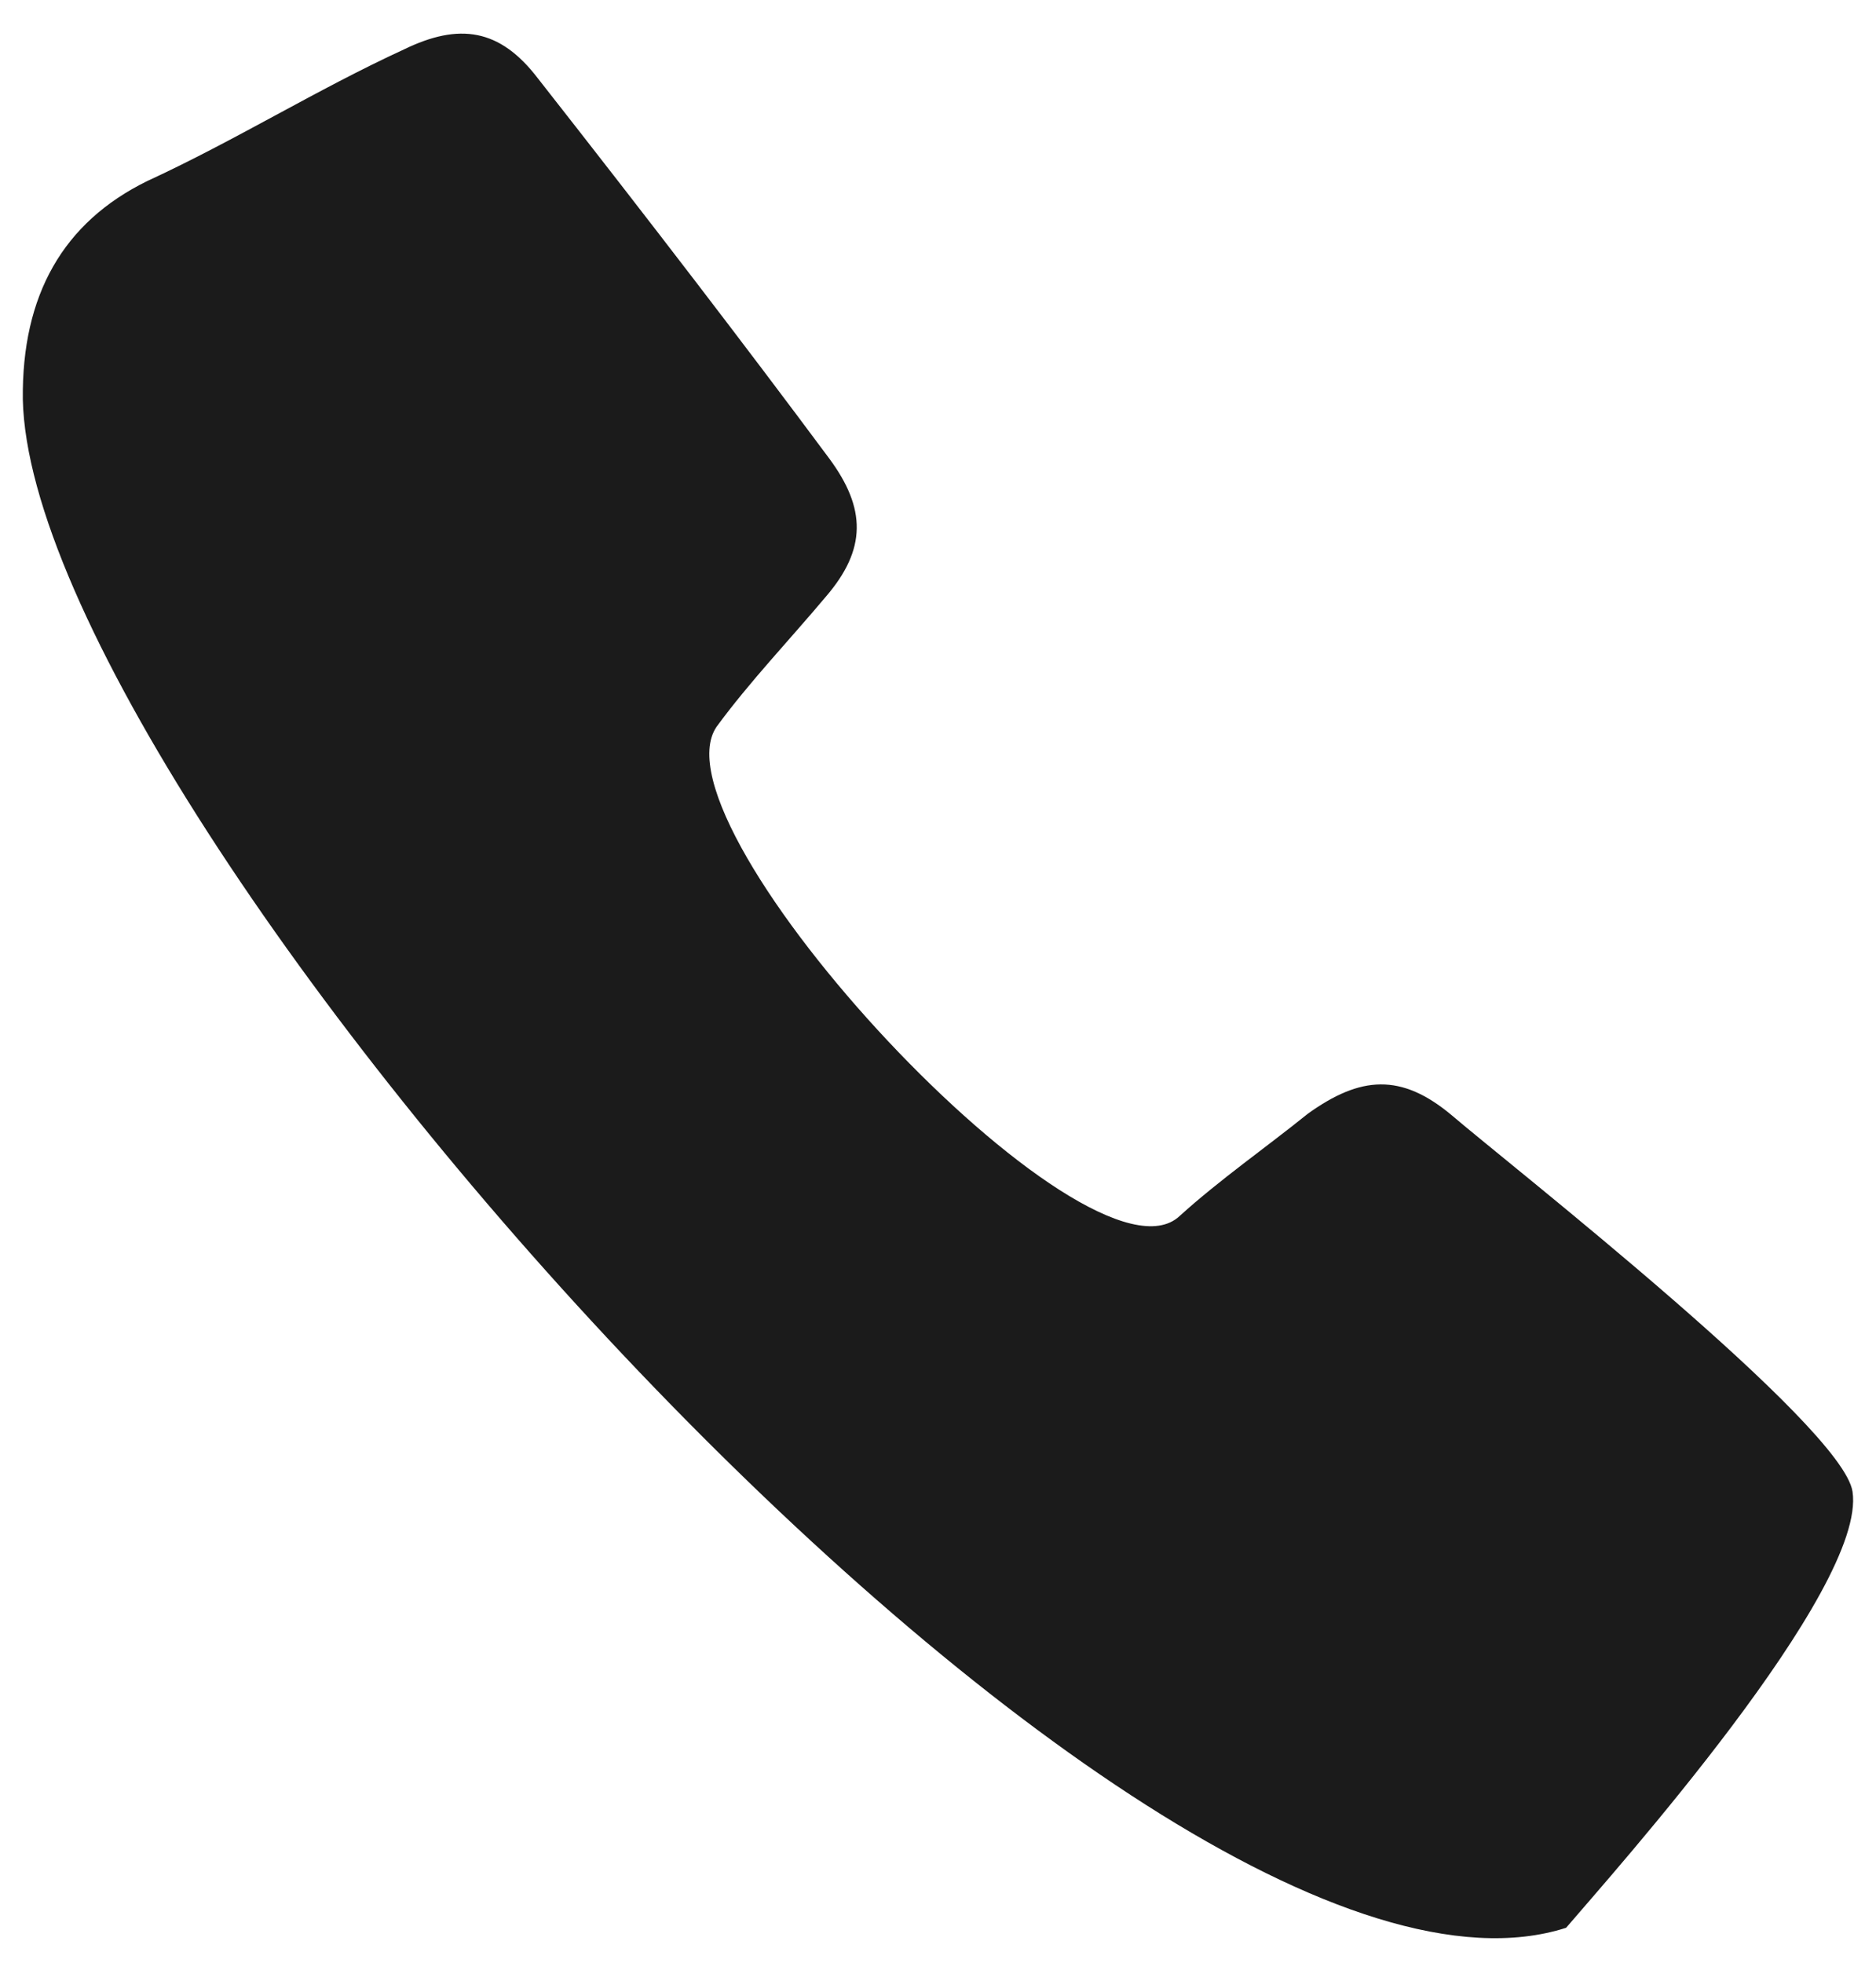 <?xml version="1.0" encoding="UTF-8"?> <svg xmlns="http://www.w3.org/2000/svg" width="43" height="45" viewBox="0 0 43 45" fill="none"><path d="M35.897 44.188C26.115 47.328 0.731 18.656 0.523 9.155C0.497 6.764 1.447 5.096 3.375 4.15C5.384 3.225 7.275 2.045 9.259 1.133C10.524 0.518 11.455 0.653 12.327 1.794C14.892 5.062 17.119 7.968 19.009 10.512C19.853 11.655 19.867 12.586 18.931 13.675C18.107 14.657 17.174 15.635 16.426 16.657C14.839 18.969 24.962 29.84 27.042 27.87C27.952 27.044 29.012 26.307 29.979 25.527C31.183 24.663 32.116 24.59 33.278 25.566C34.63 26.723 42.236 32.673 42.462 34.191C42.795 36.424 36.968 42.932 35.897 44.188Z" fill="#1B1B1B"></path></svg> 